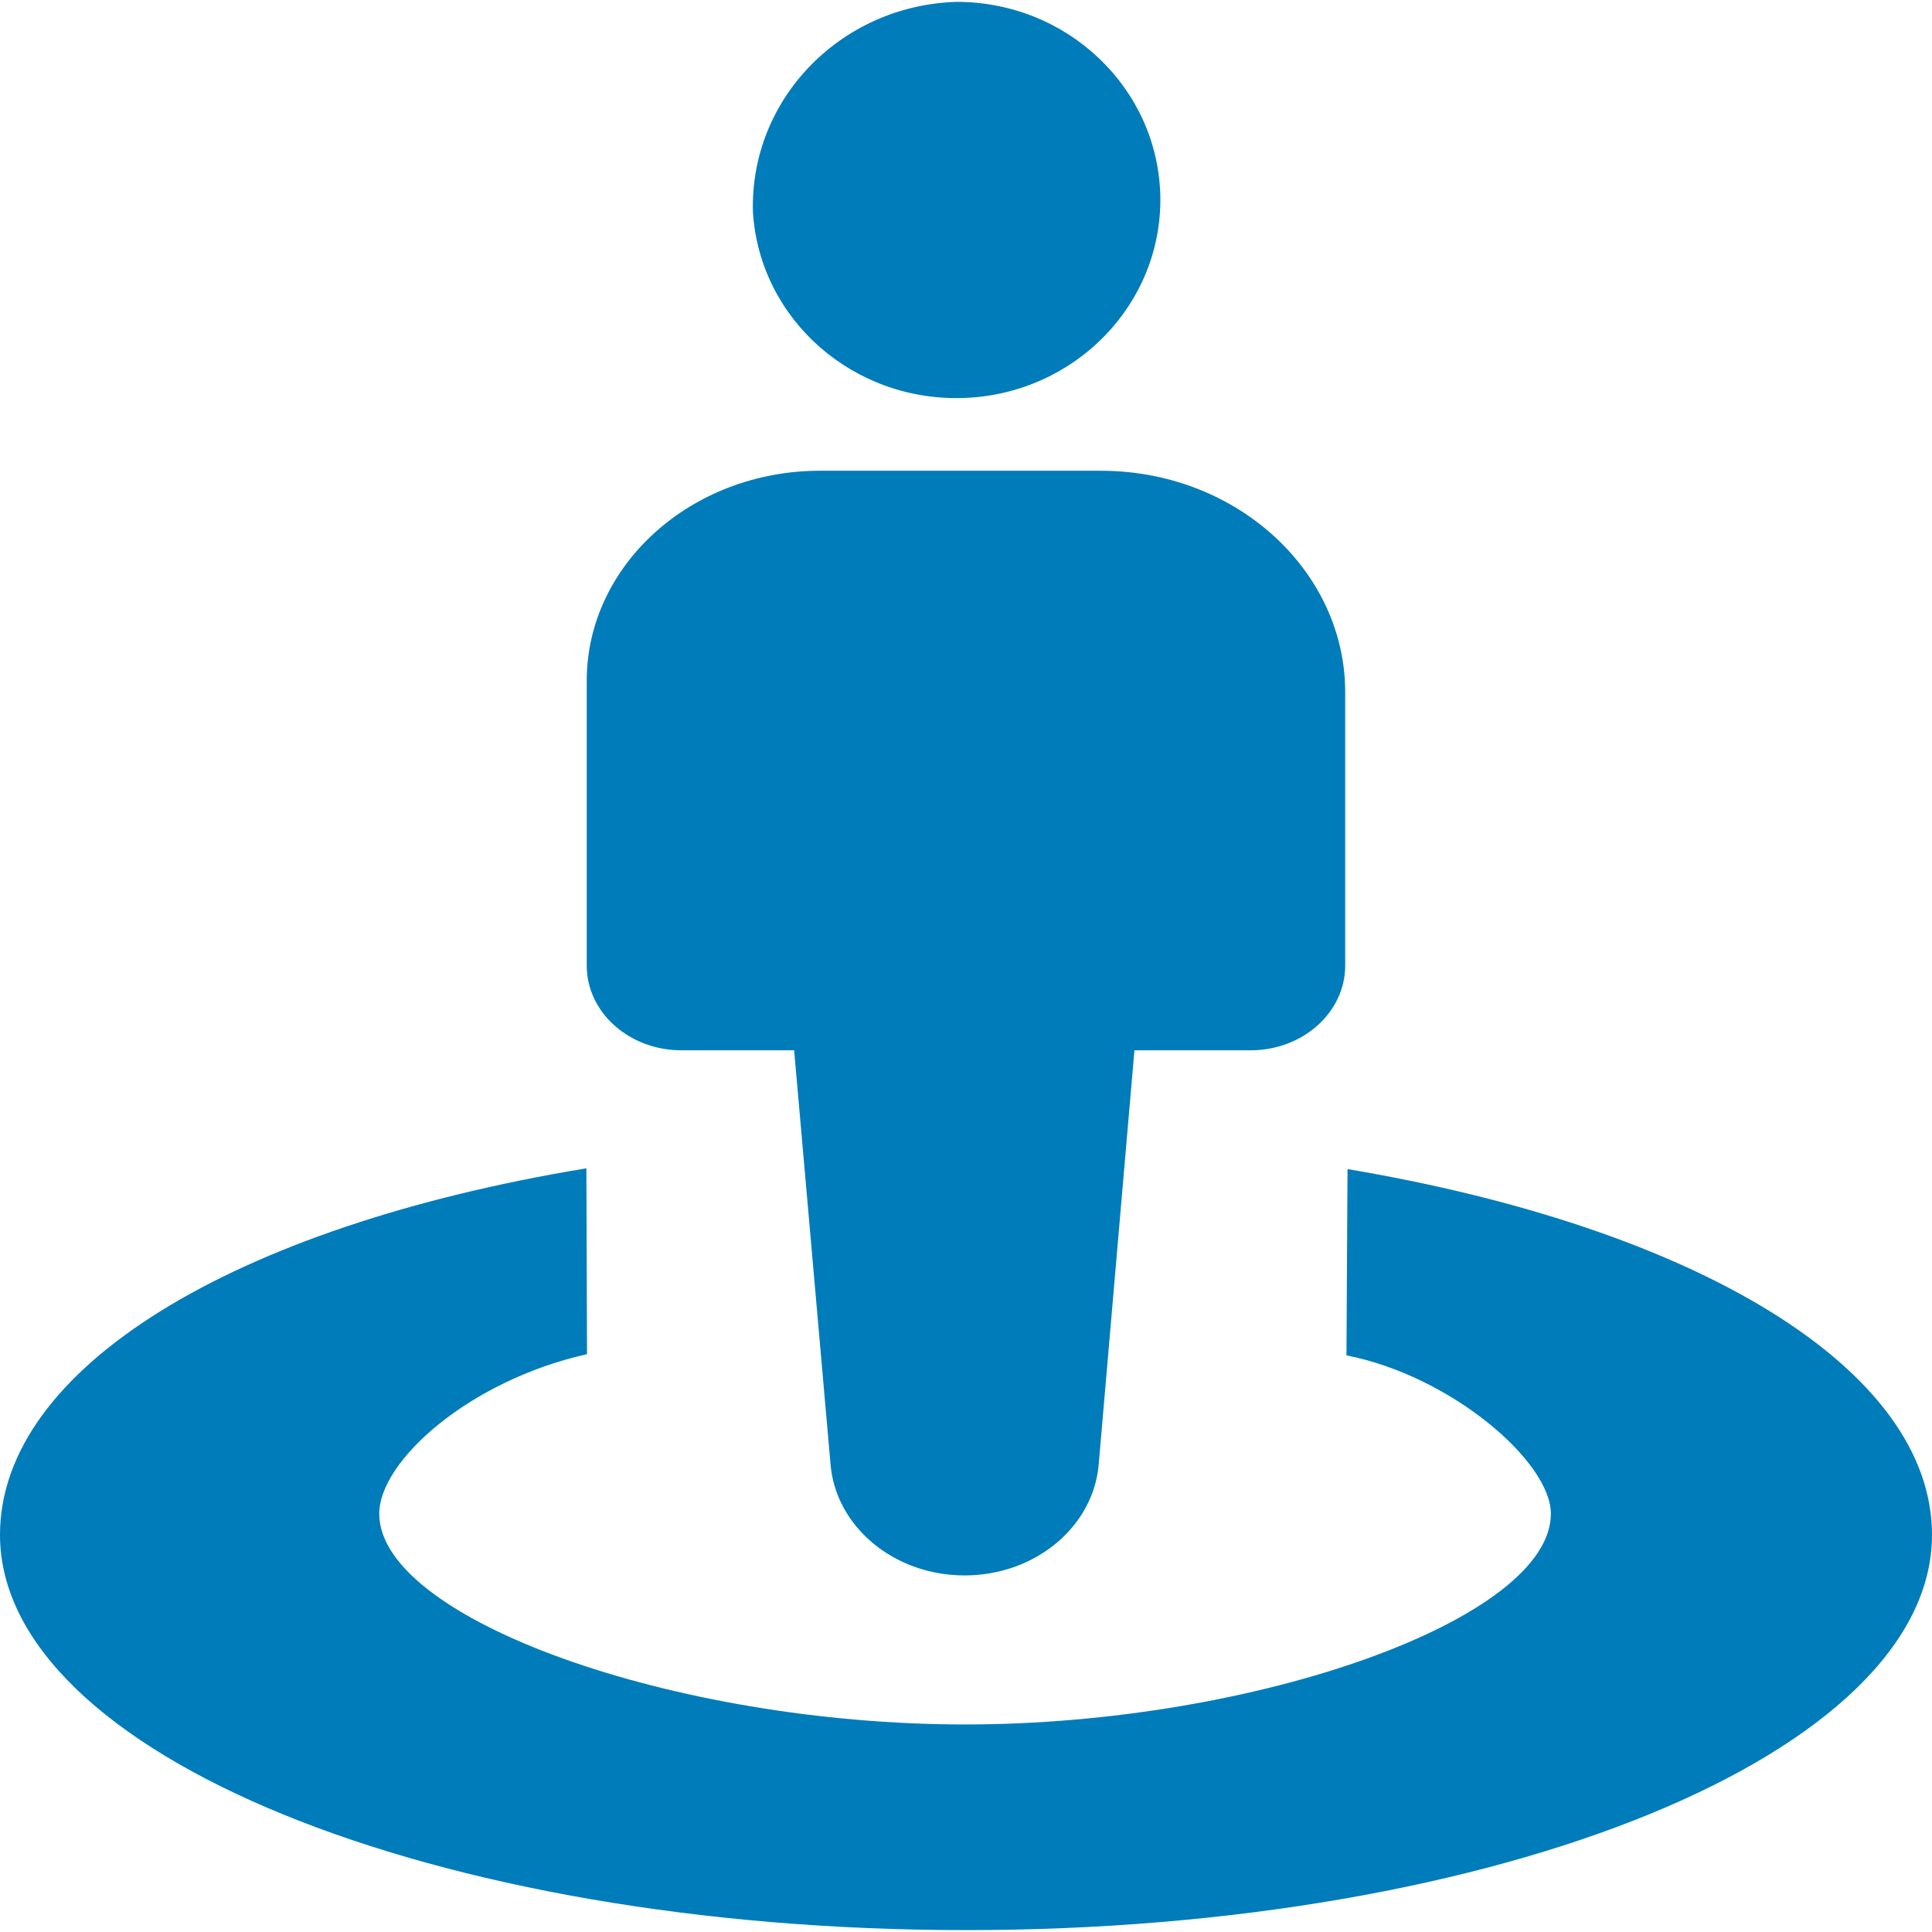 <svg viewBox="0 0 130 130" xmlns="http://www.w3.org/2000/svg" xmlns:xlink="http://www.w3.org/1999/xlink" width="130" height="130" fill="none">
	<rect id="svg 11" width="130" height="130" x="0" y="0" />
	<path id="矢量 8889" d="M65 129.873C29.102 129.873 0 117.965 0 103.276C0 92.074 15.7 82.527 39.456 78.614C39.456 78.614 39.482 84.63 39.5 91.12C31.559 92.896 25.518 98.316 25.518 101.855C25.518 108.923 45.322 116.035 64.936 116.035C84.551 116.035 104.355 108.923 104.355 101.855C104.355 98.355 97.636 92.574 90.6 91.202L90.672 78.666C114.231 82.627 130 92.144 130 103.276C130 117.965 100.899 129.873 65 129.873ZM84.142 70.673L76.333 70.673L73.941 98.402C73.653 102.674 69.694 106.007 64.907 106.007C60.125 106.007 56.168 102.681 55.875 98.412L53.436 70.673L45.854 70.673C42.334 70.673 39.48 68.121 39.48 64.974L39.48 45.809C39.48 38.049 46.477 31.689 55.157 31.675L73.884 31.675C74.08 31.675 74.275 31.677 74.471 31.681C83.431 31.872 90.515 38.559 90.515 46.572L90.515 64.974C90.515 68.121 87.662 70.673 84.142 70.673L84.142 70.673ZM64.935 26.776C57.472 27.08 51.138 21.547 50.664 14.299C50.427 6.711 56.54 0.363 64.369 0.125C71.834 0.125 77.91 5.93 78.075 13.178C78.221 20.427 72.381 26.469 64.935 26.776L64.935 26.776Z" fill="rgb(0,124,186)" fill-rule="nonzero" />
</svg>
